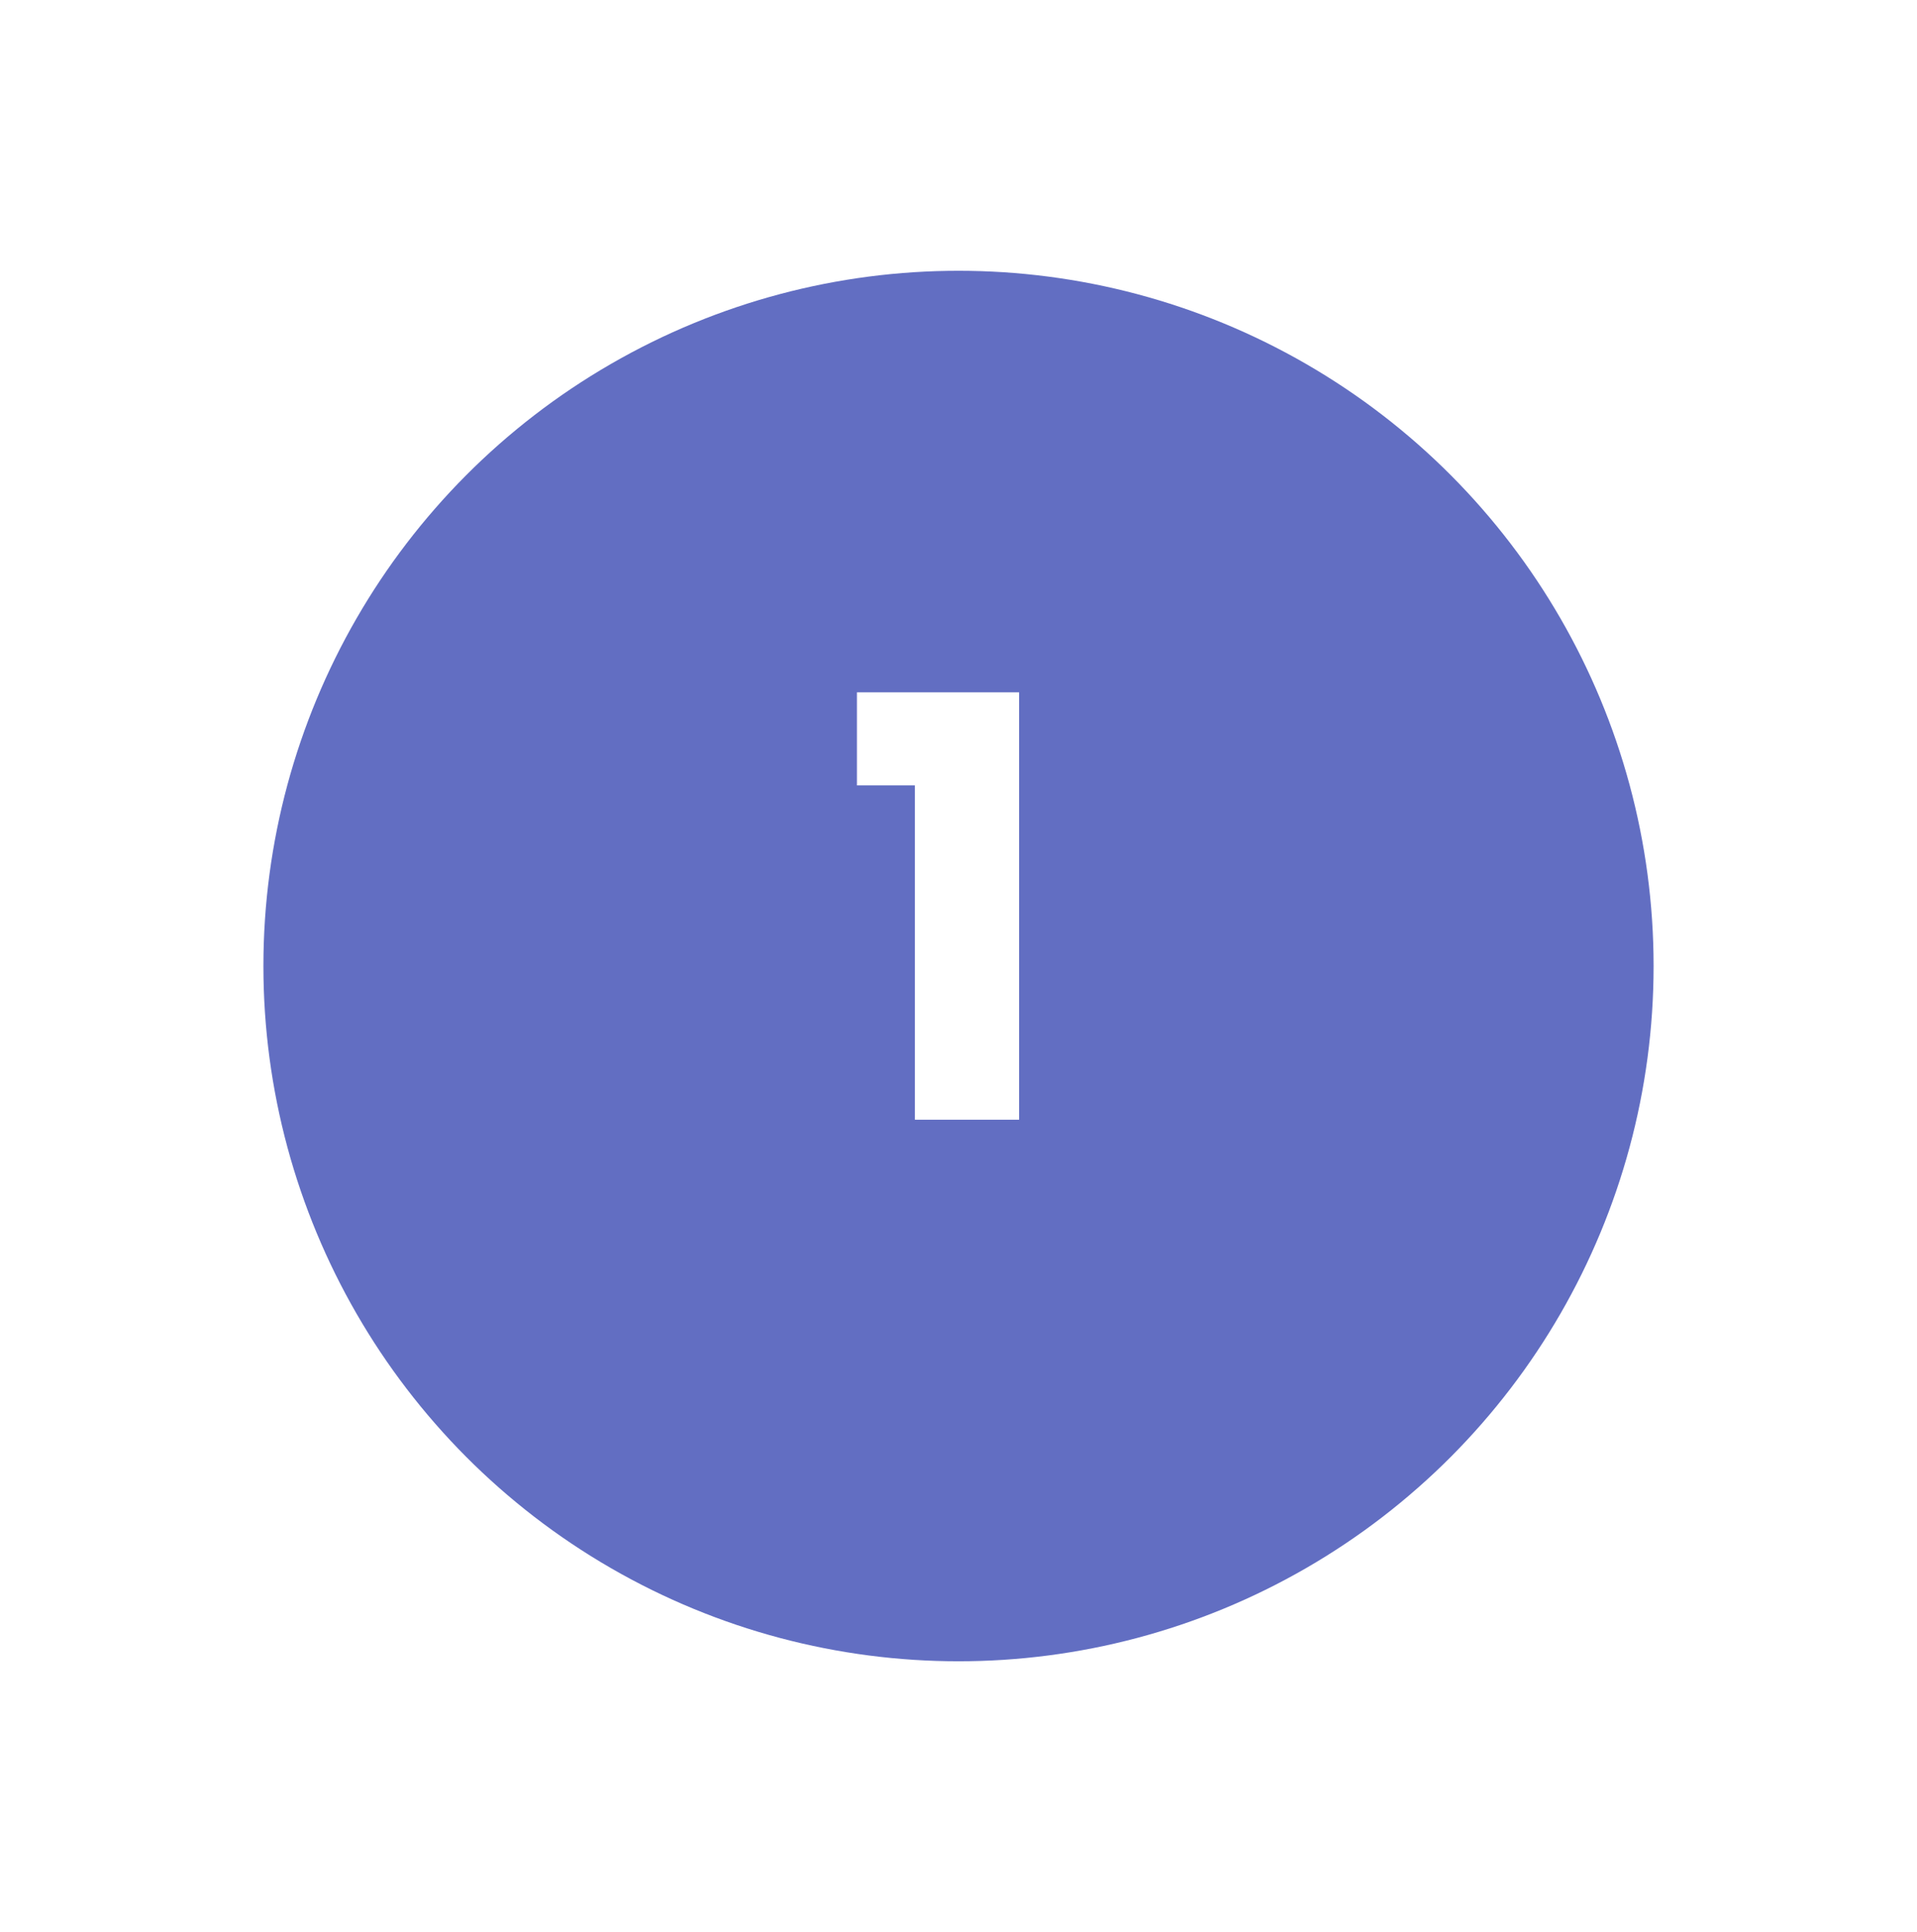 <svg width="131" height="132" viewBox="0 0 131 132" fill="none" xmlns="http://www.w3.org/2000/svg">
<g filter="url(#filter0_d_3_975)">
<circle cx="65.5" cy="62" r="47.5" fill="#626EC2"/>
</g>
<path d="M58.56 53.66V47.3H69.641V76.5H62.52V53.66H58.56Z" fill="white"/>
<defs>
<filter id="filter0_d_3_975" x="0" y="0.5" width="131" height="131" filterUnits="userSpaceOnUse" color-interpolation-filters="sRGB">
<feFlood flood-opacity="0" result="BackgroundImageFix"/>
<feColorMatrix in="SourceAlpha" type="matrix" values="0 0 0 0 0 0 0 0 0 0 0 0 0 0 0 0 0 0 127 0" result="hardAlpha"/>
<feMorphology radius="4" operator="dilate" in="SourceAlpha" result="effect1_dropShadow_3_975"/>
<feOffset dy="4"/>
<feGaussianBlur stdDeviation="7"/>
<feComposite in2="hardAlpha" operator="out"/>
<feColorMatrix type="matrix" values="0 0 0 0 0.384 0 0 0 0 0.431 0 0 0 0 0.761 0 0 0 0.2 0"/>
<feBlend mode="normal" in2="BackgroundImageFix" result="effect1_dropShadow_3_975"/>
<feBlend mode="normal" in="SourceGraphic" in2="effect1_dropShadow_3_975" result="shape"/>
</filter>
</defs>
</svg>
